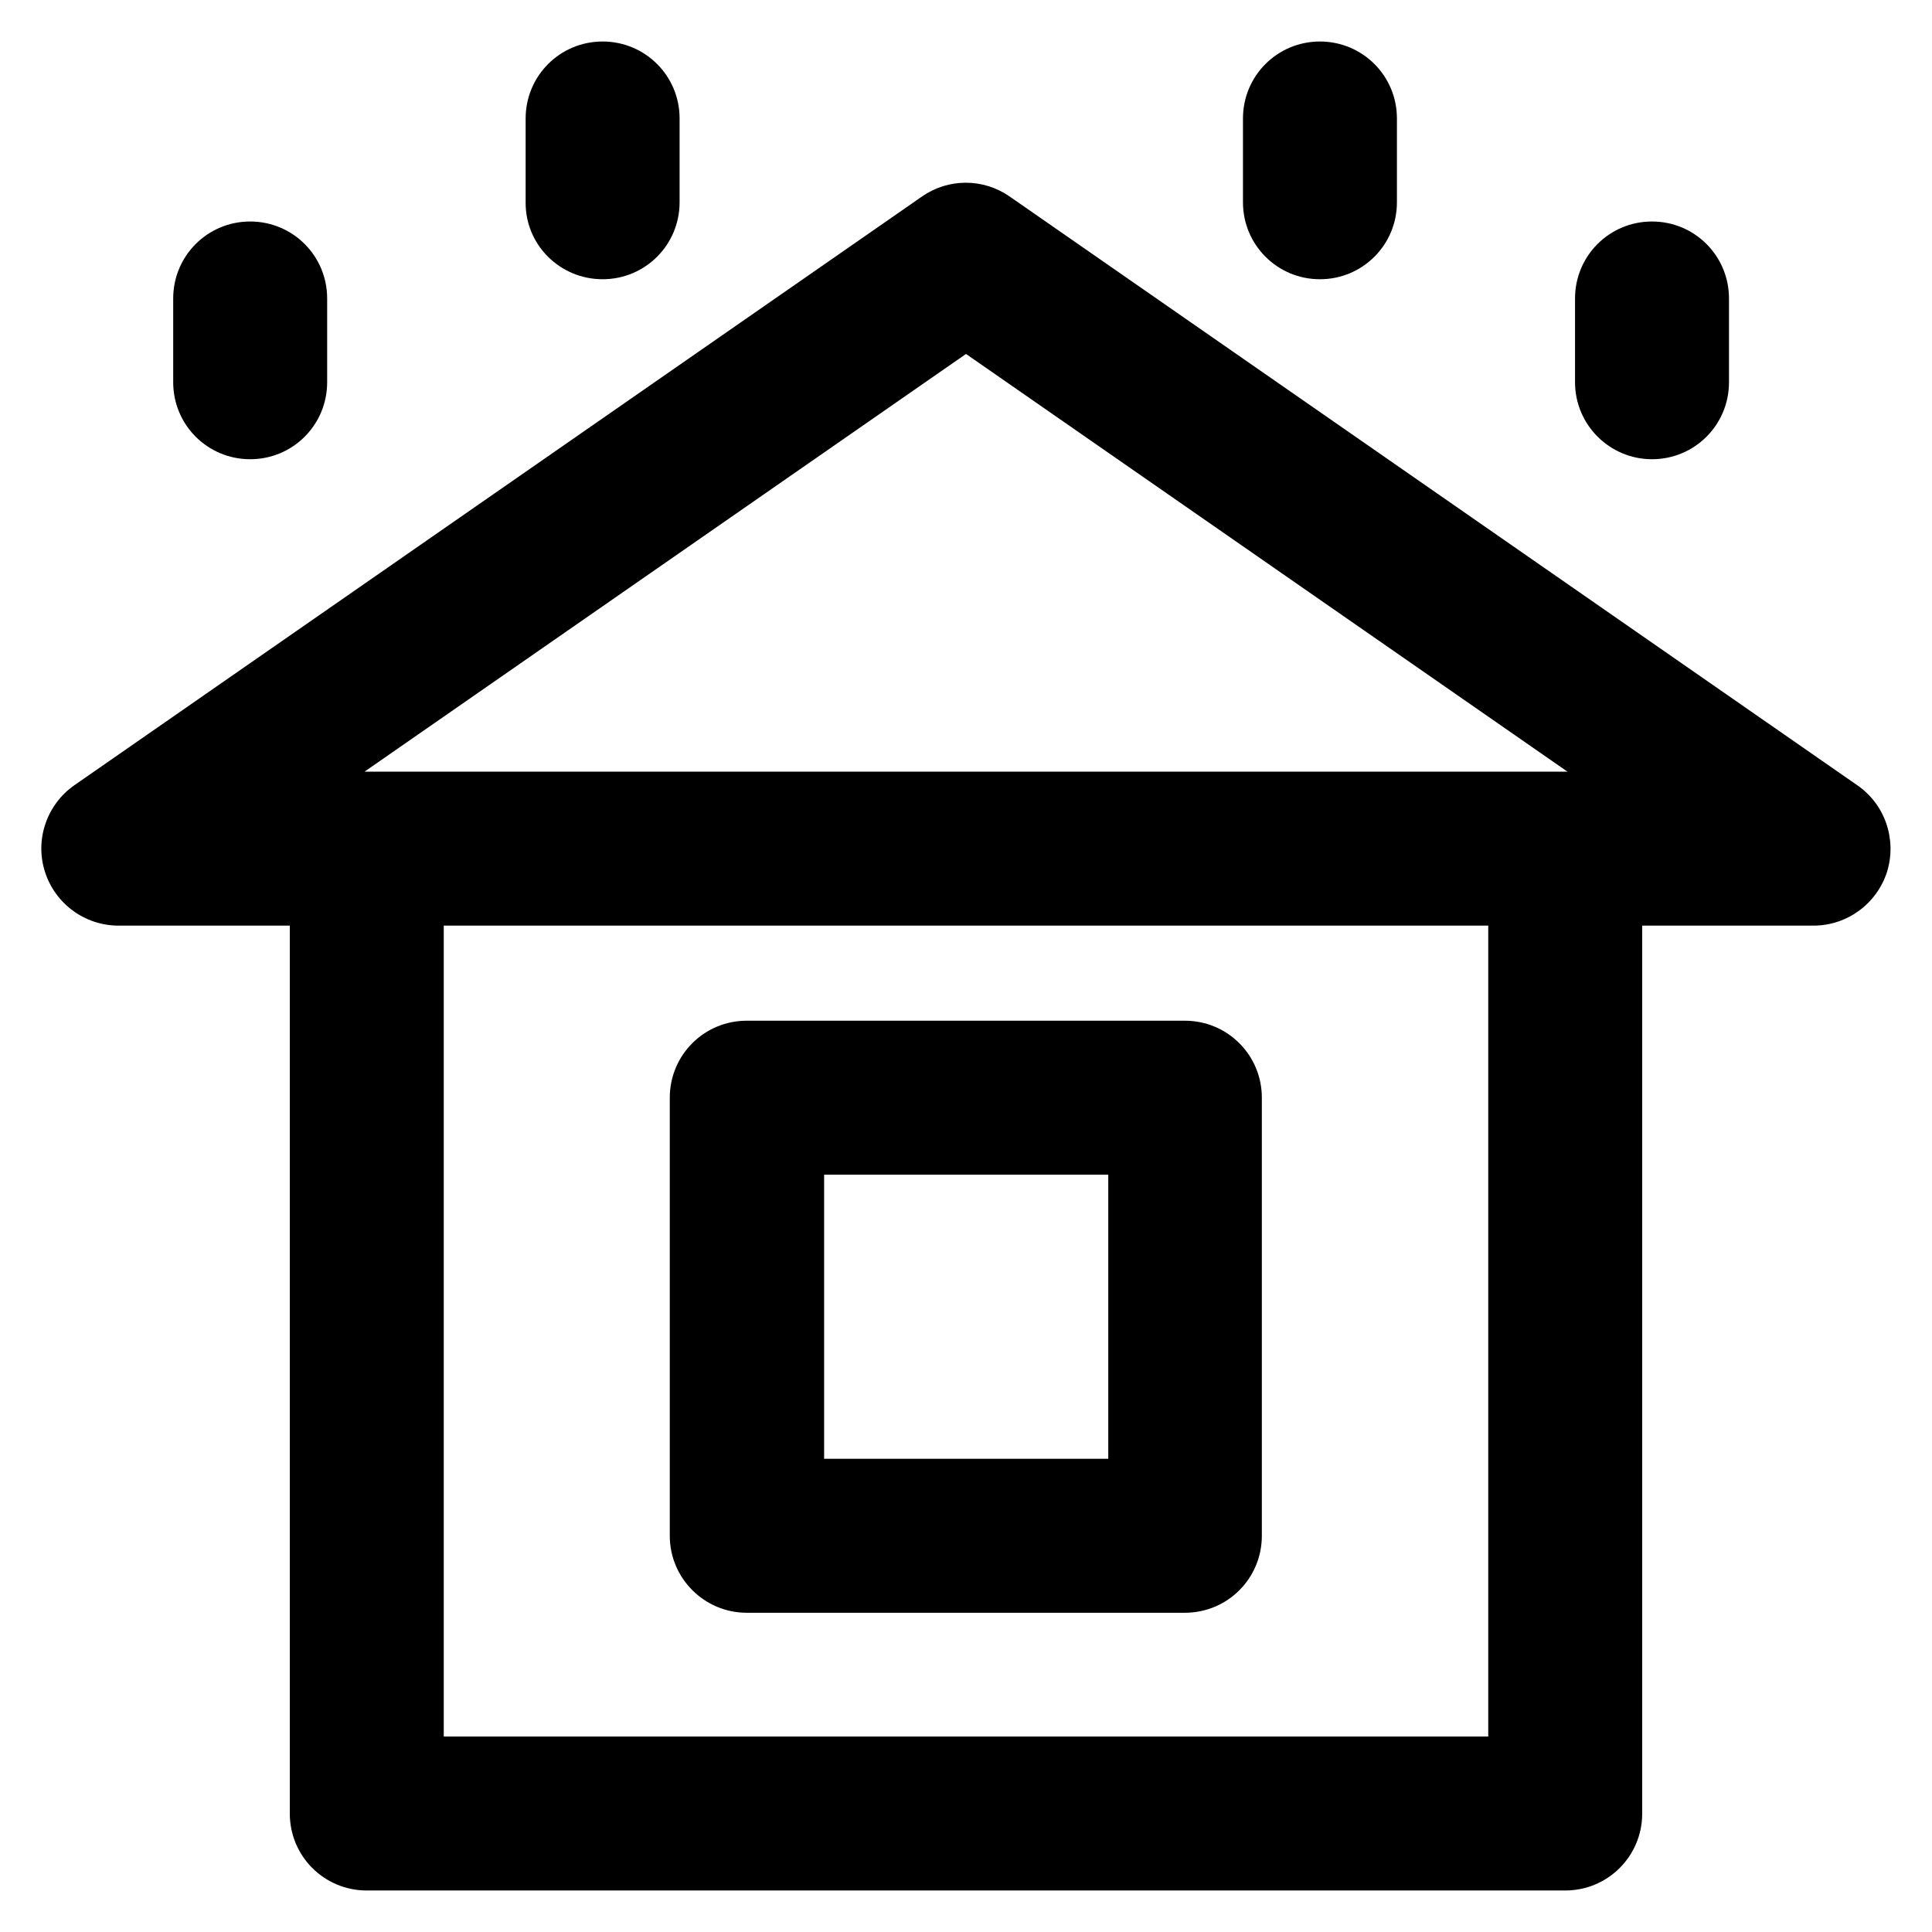 <?xml version='1.0' encoding='utf-8'?>
<!DOCTYPE svg PUBLIC '-//W3C//DTD SVG 1.1//EN' 'http://www.w3.org/Graphics/SVG/1.1/DTD/svg11.dtd'>
<!-- Uploaded to: SVG Repo, www.svgrepo.com, Generator: SVG Repo Mixer Tools -->
<svg fill="#000000" height="800px" width="800px" version="1.1" xmlns="http://www.w3.org/2000/svg" viewBox="0 0 512 512" xmlns:xlink="http://www.w3.org/1999/xlink" enable-background="new 0 0 512 512">
  <g>
    <g>
      <path d="M66.3,121.7c11.3,0,20.4-9.1,20.4-20.4V79.1c0-11.3-9.1-20.4-20.4-20.4s-20.4,9.1-20.4,20.4v22.2    C45.9,112.6,55,121.7,66.3,121.7z"/>
      <path d="m159.7,74c11.3,0 20.4-9.1 20.4-20.4v-22.2c0-11.3-9.1-20.4-20.4-20.4s-20.4,9.1-20.4,20.4v22.2c-0.1,11.3 9.1,20.4 20.4,20.4z"/>
      <path d="M349.8,74c11.3,0,20.4-9.1,20.4-20.4V31.4c0-11.3-9.1-20.4-20.4-20.4s-20.4,9.1-20.4,20.4v22.2    C329.4,64.9,338.5,74,349.8,74z"/>
      <path d="m437.8,121.7c11.3,0 20.4-9.1 20.4-20.4v-22.2c0-11.3-9.1-20.4-20.4-20.4-11.3,0-20.4,9.1-20.4,20.4v22.2c-5.68434e-14,11.3 9.2,20.4 20.4,20.4z"/>
      <path d="m492.2,208.1l-224.6-156c-7-4.9-16.3-4.9-23.3,0l-224.6,156c-7.3,5.1-10.5,14.4-7.8,22.9 2.7,8.5 10.6,14.3 19.5,14.3h45.4v235.3c0,11.3 9.1,20.4 20.4,20.4h317.6c11.3,0 20.4-9.1 20.4-20.4v-235.3h45.4c8.9,0 16.8-5.8 19.5-14.3 2.6-8.5-0.5-17.8-7.9-22.9zm-97.8,252.1h-276.8v-214.9h276.8v214.9zm20.4-255.7h-317.6-0.6l159.4-110.7 159.4,110.7h-0.6z"/>
      <path d="m197.9,427.4h116.1c11.3,0 20.4-9.1 20.4-20.4v-116.1c0-11.3-9.1-20.4-20.4-20.4h-116.1c-11.3,0-20.4,9.1-20.4,20.4v116.1c0,11.3 9.2,20.4 20.4,20.4zm20.5-116.1h75.3v75.3h-75.3v-75.3z"/>
    </g>
  </g>
</svg>